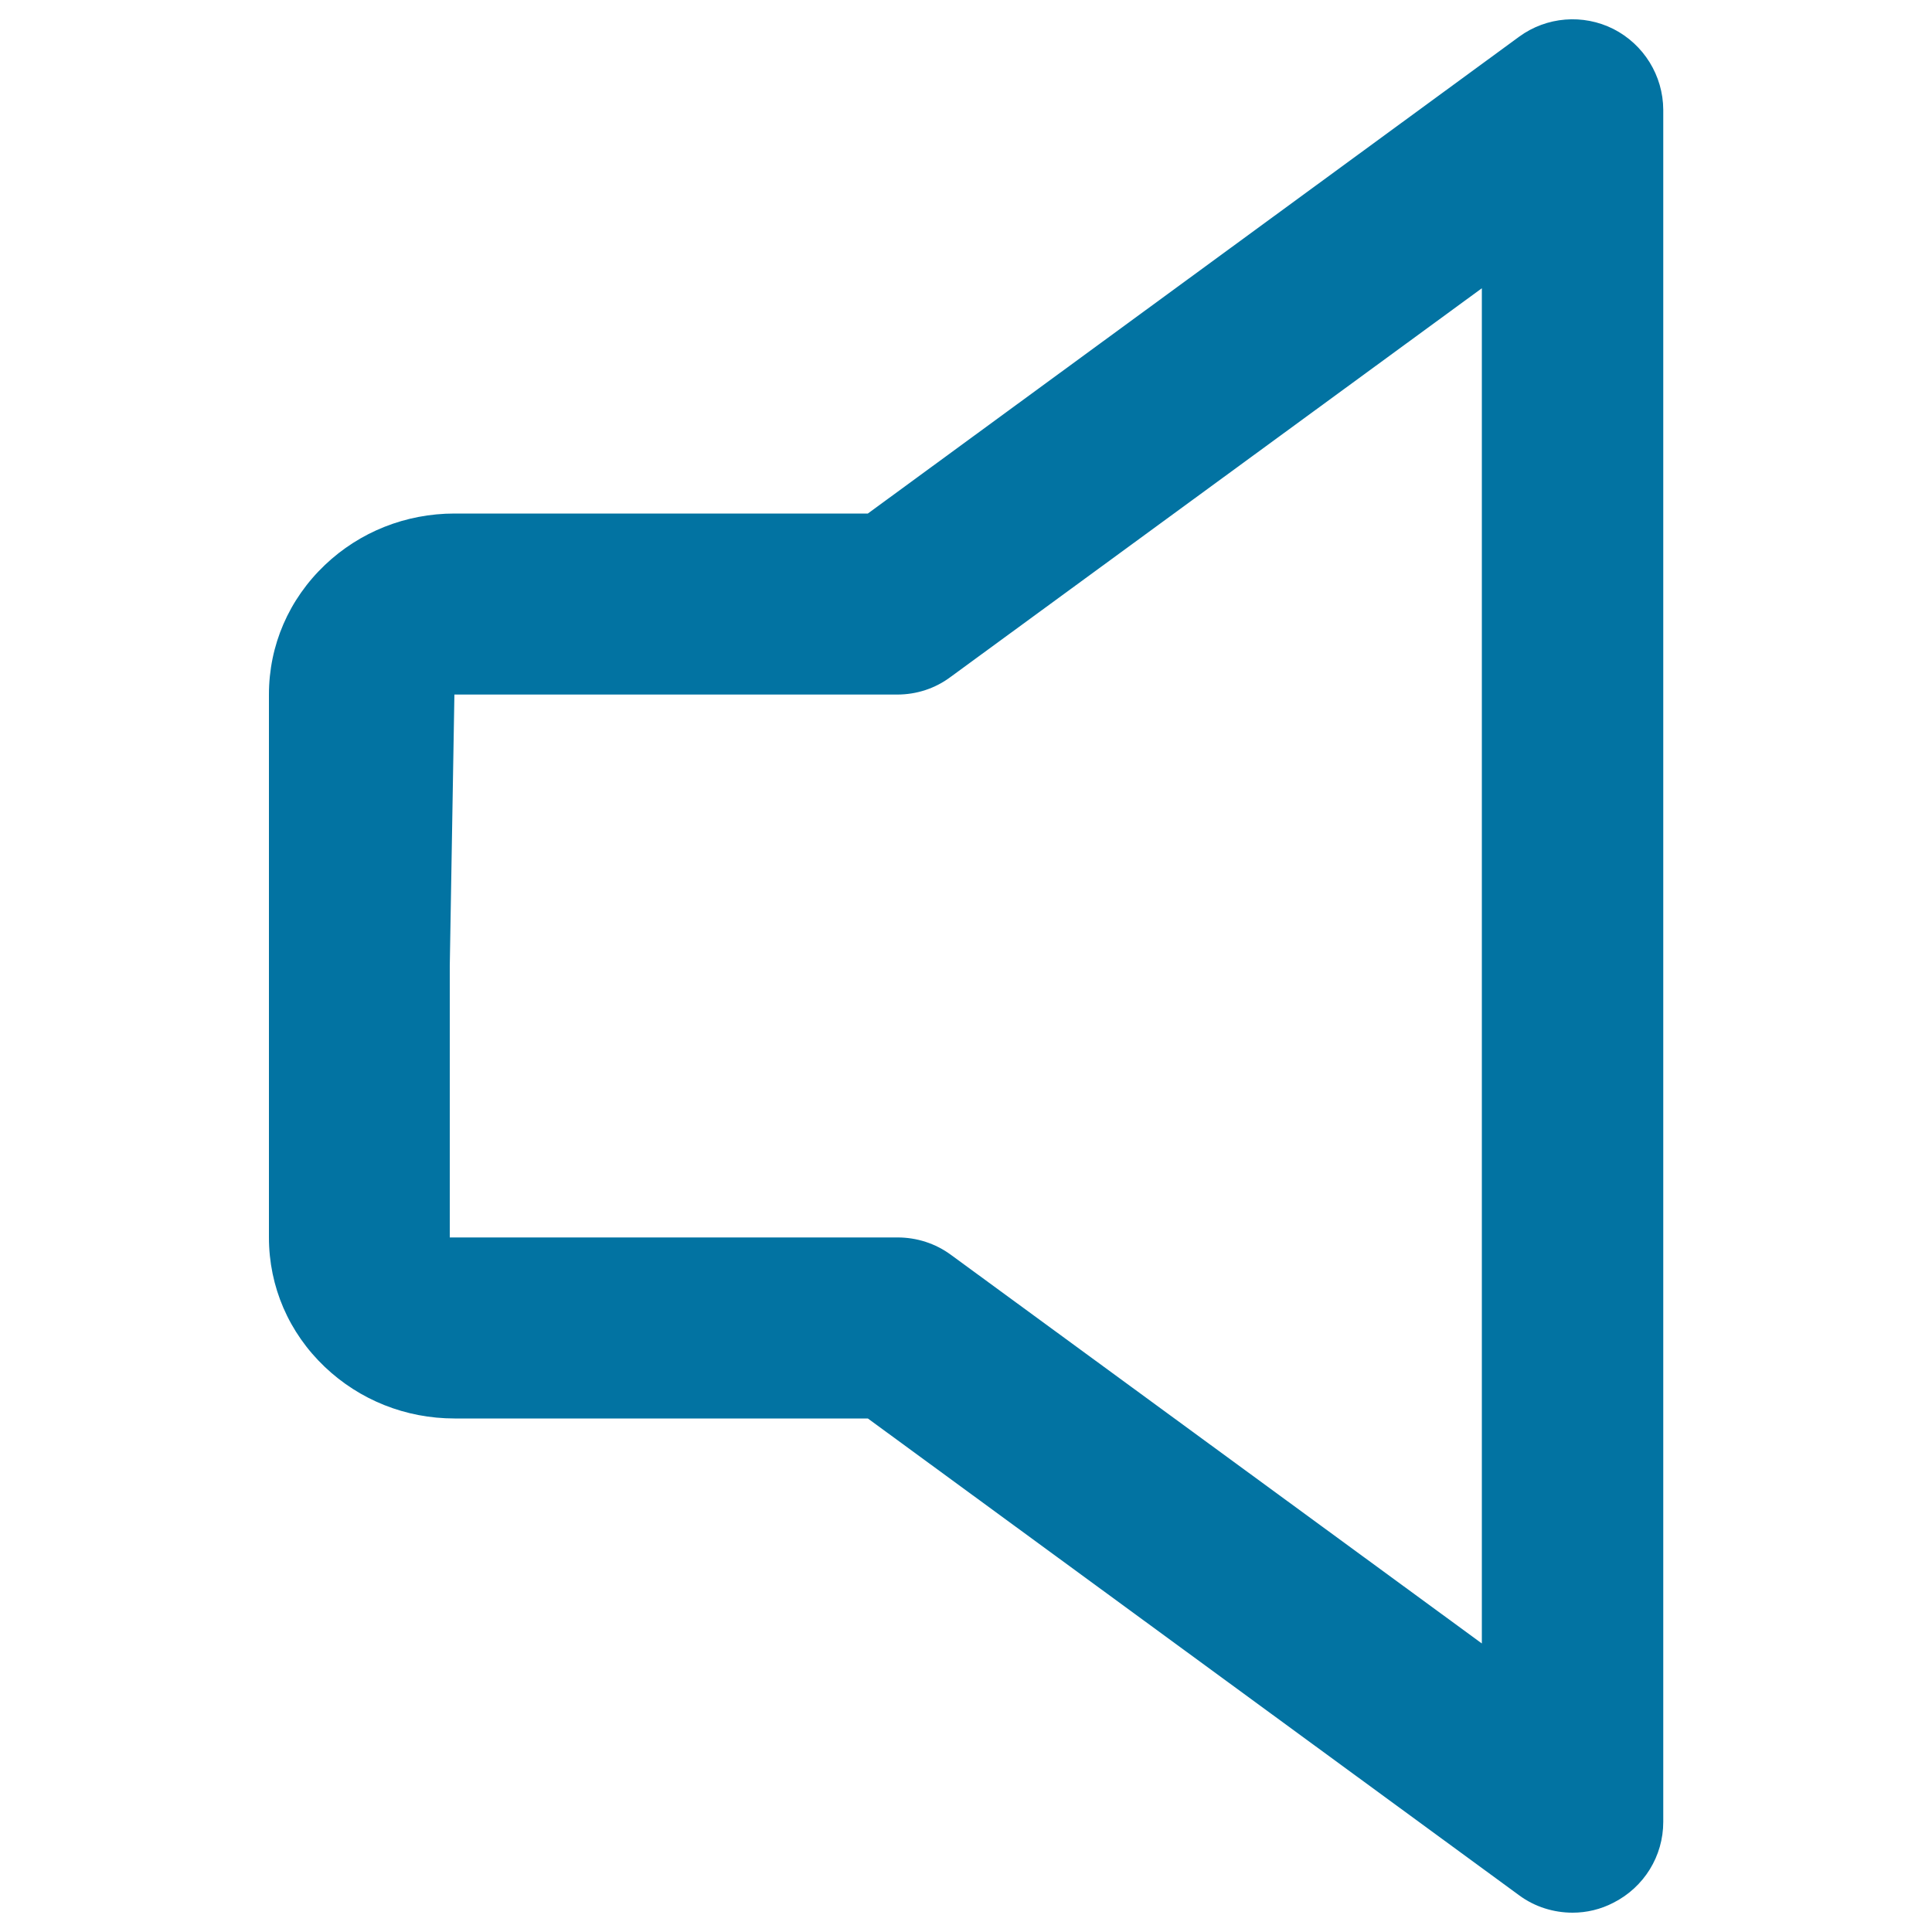 <svg xmlns="http://www.w3.org/2000/svg" viewBox="0 0 1000 1000" style="fill:#0273a2">
<title>Speaker Outline Symbol SVG icon</title>
<g><path d="M835.1,15c-15.7-7.9-34.6-6.4-48.8,4L449.2,265.8H235.3c-25.3,0-49.1,9.5-67.1,26.6c-18.7,17.8-29,41.6-29,67.1v281c0,25.5,10.3,49.3,28.9,67c18.1,17.2,41.9,26.7,67.2,26.7h213.9L786.3,981c8.1,6,17.9,9,27.7,9c7.2,0,14.5-1.7,21.2-5.2c15.7-8,25.7-24,25.7-41.8V56.8C860.8,39.1,850.8,23,835.1,15z M767.2,850.8l-275-201.3c-8-5.9-17.7-9-27.6-9H232.8V500l2.4-140.5v0h229.2c9.9,0,19.6-3.1,27.6-9.1l275-201.2V850.8z"/></g>
</svg>